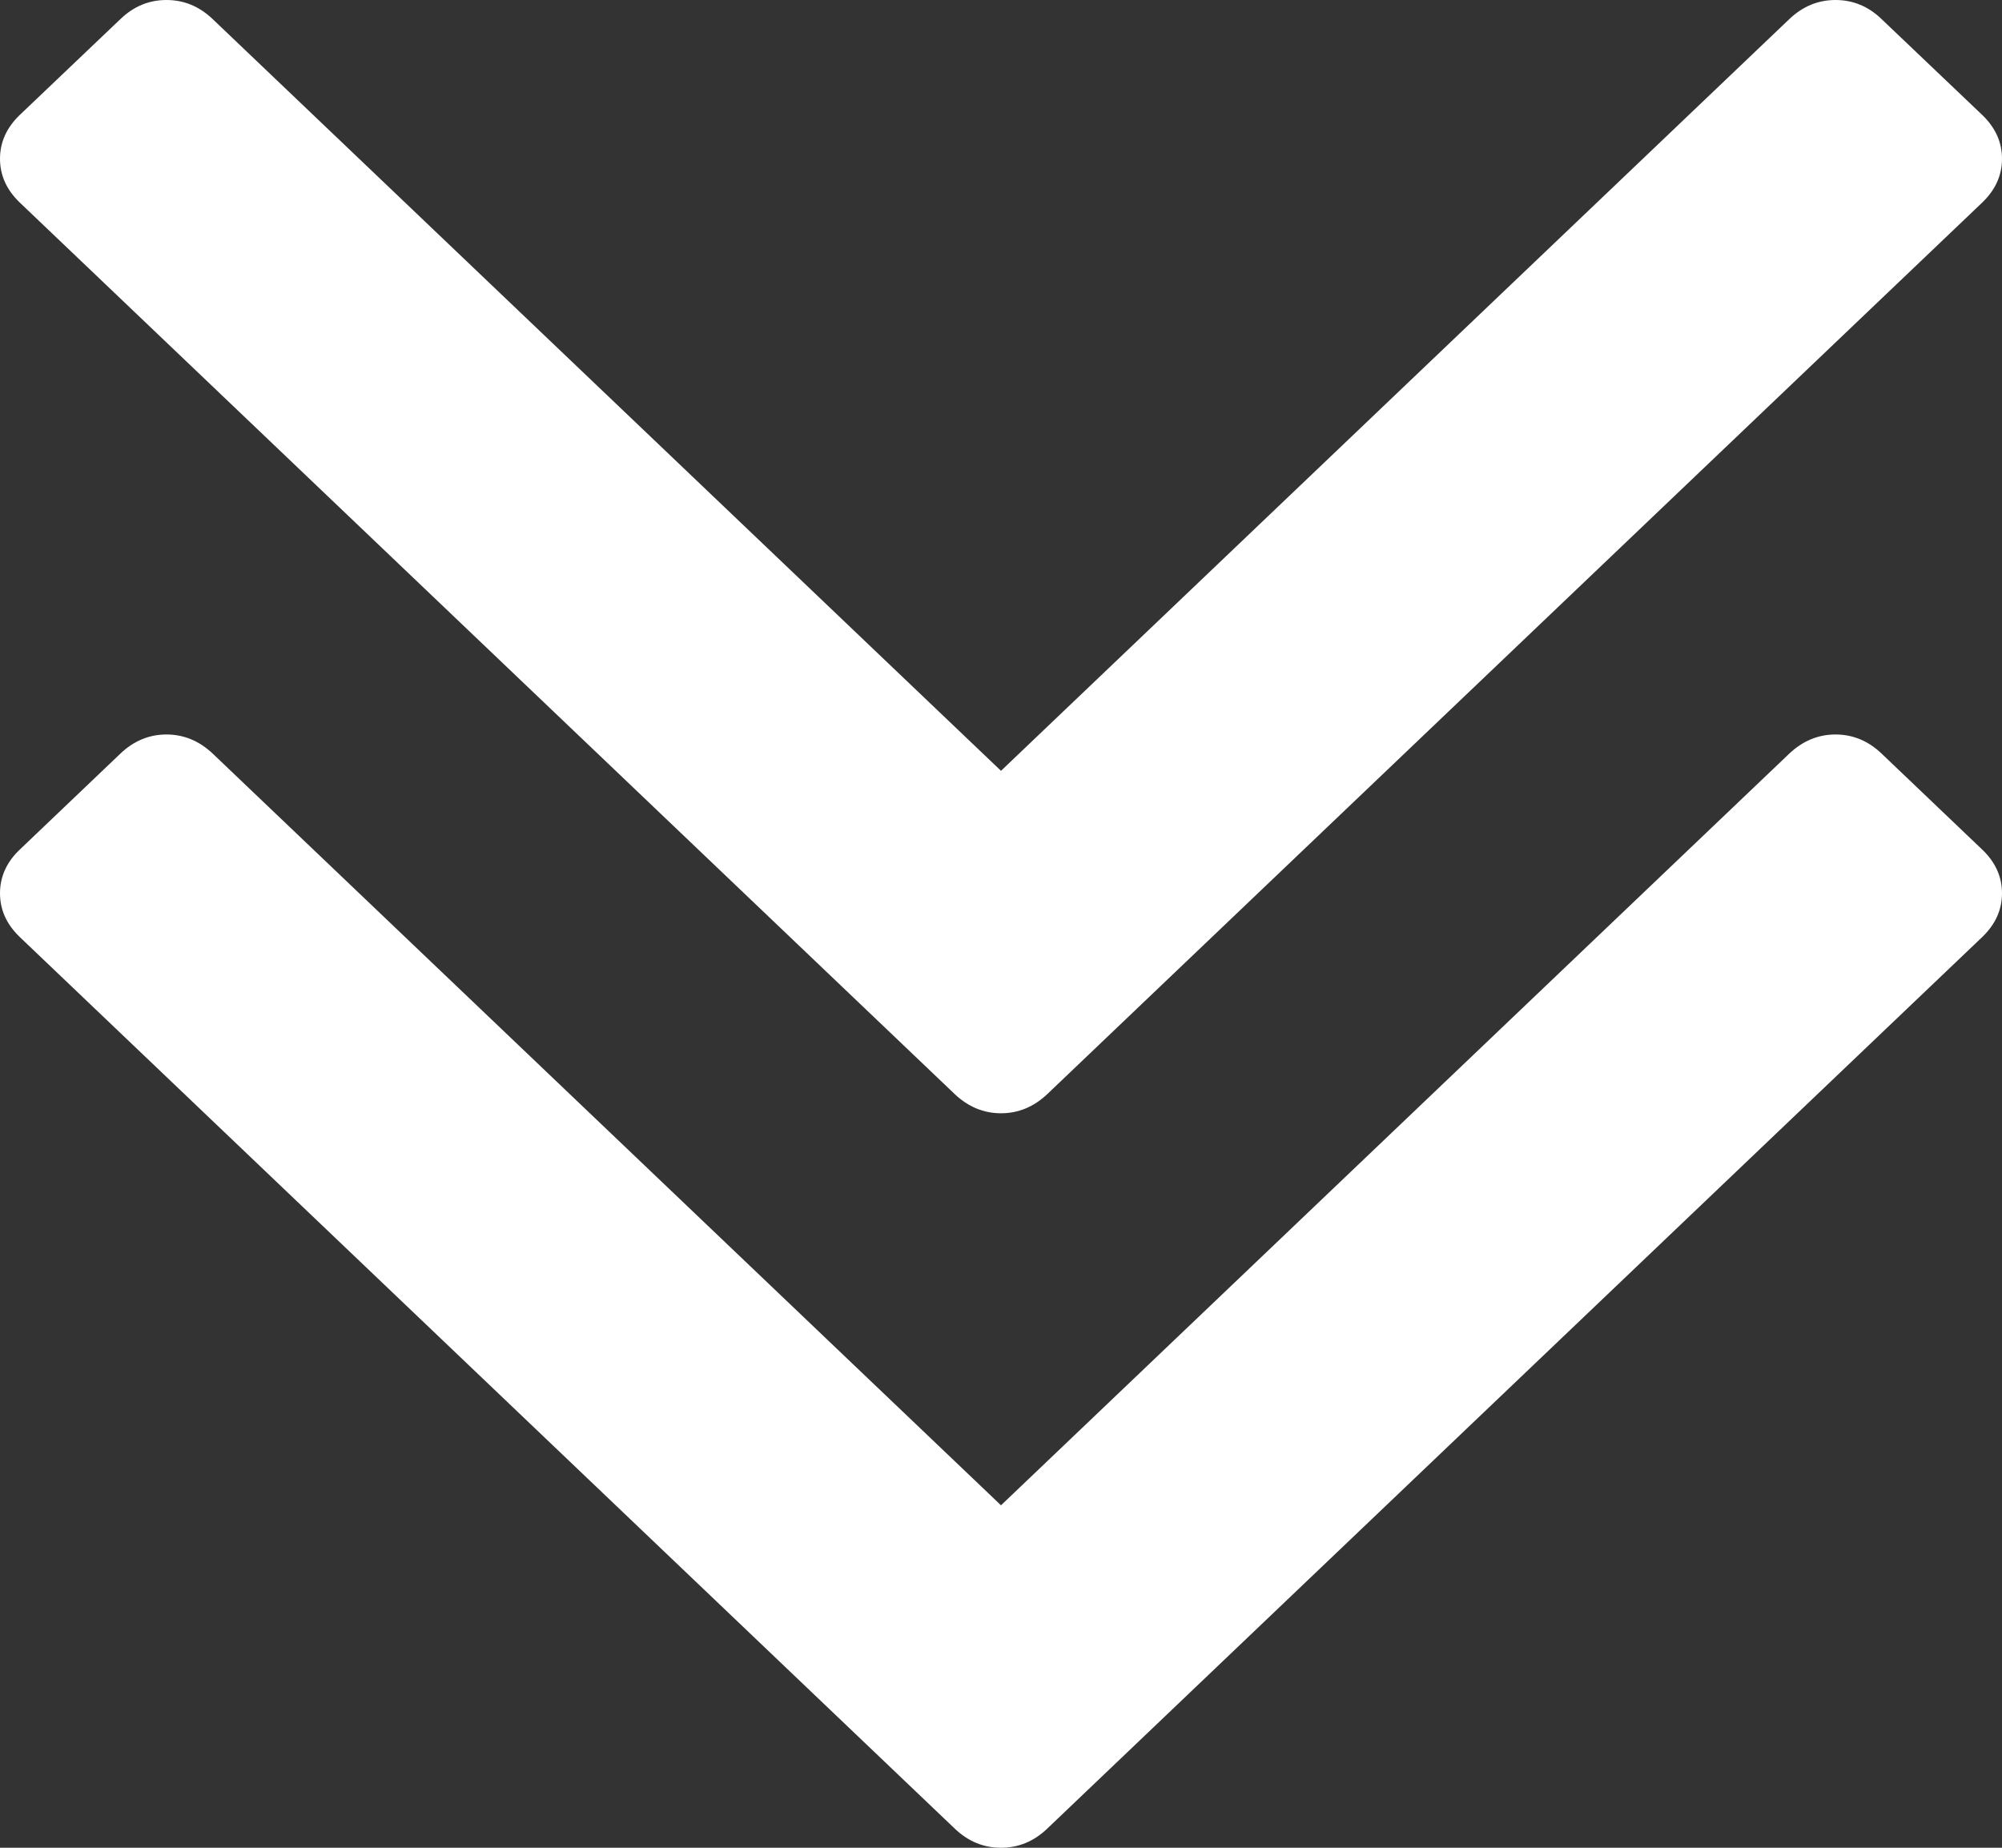 ﻿<?xml version="1.0" encoding="utf-8"?>
<svg version="1.1" xmlns:xlink="http://www.w3.org/1999/xlink" width="13px" height="12px" xmlns="http://www.w3.org/2000/svg">
  <rect width="100%" height="100%" fill="#333333" stroke="none"/>
  <g transform="matrix(1 0 0 1 -339 -36 )">
    <path d="M 12.87 5.516  C 12.957 5.598  13 5.694  13 5.801  C 13 5.909  12.957 6.004  12.87 6.087  L 6.8 11.876  C 6.713 11.959  6.613 12  6.5 12  C 6.387 12  6.287 11.959  6.2 11.876  L 0.13 6.087  C 0.043 6.004  0 5.909  0 5.801  C 0 5.694  0.043 5.598  0.13 5.516  L 0.782 4.894  C 0.868 4.812  0.968 4.77  1.081 4.77  C 1.194 4.77  1.294 4.812  1.381 4.894  L 6.5 9.776  L 11.619 4.894  C 11.706 4.812  11.806 4.77  11.919 4.77  C 12.032 4.77  12.132 4.812  12.218 4.894  L 12.87 5.516  Z M 12.87 0.745  C 12.957 0.828  13 0.923  13 1.031  C 13 1.139  12.957 1.234  12.87 1.317  L 6.8 7.106  C 6.713 7.188  6.613 7.23  6.5 7.23  C 6.387 7.23  6.287 7.188  6.2 7.106  L 0.13 1.317  C 0.043 1.234  0 1.139  0 1.031  C 0 0.923  0.043 0.828  0.13 0.745  L 0.782 0.124  C 0.868 0.041  0.968 0  1.081 0  C 1.194 0  1.294 0.041  1.381 0.124  L 6.5 5.006  L 11.619 0.124  C 11.706 0.041  11.806 0  11.919 0  C 12.032 0  12.132 0.041  12.218 0.124  L 12.87 0.745  Z " fill-rule="nonzero" fill="#ffffff" stroke="none" transform="matrix(1 0 0 1 339 36 )" />
  </g>
</svg>